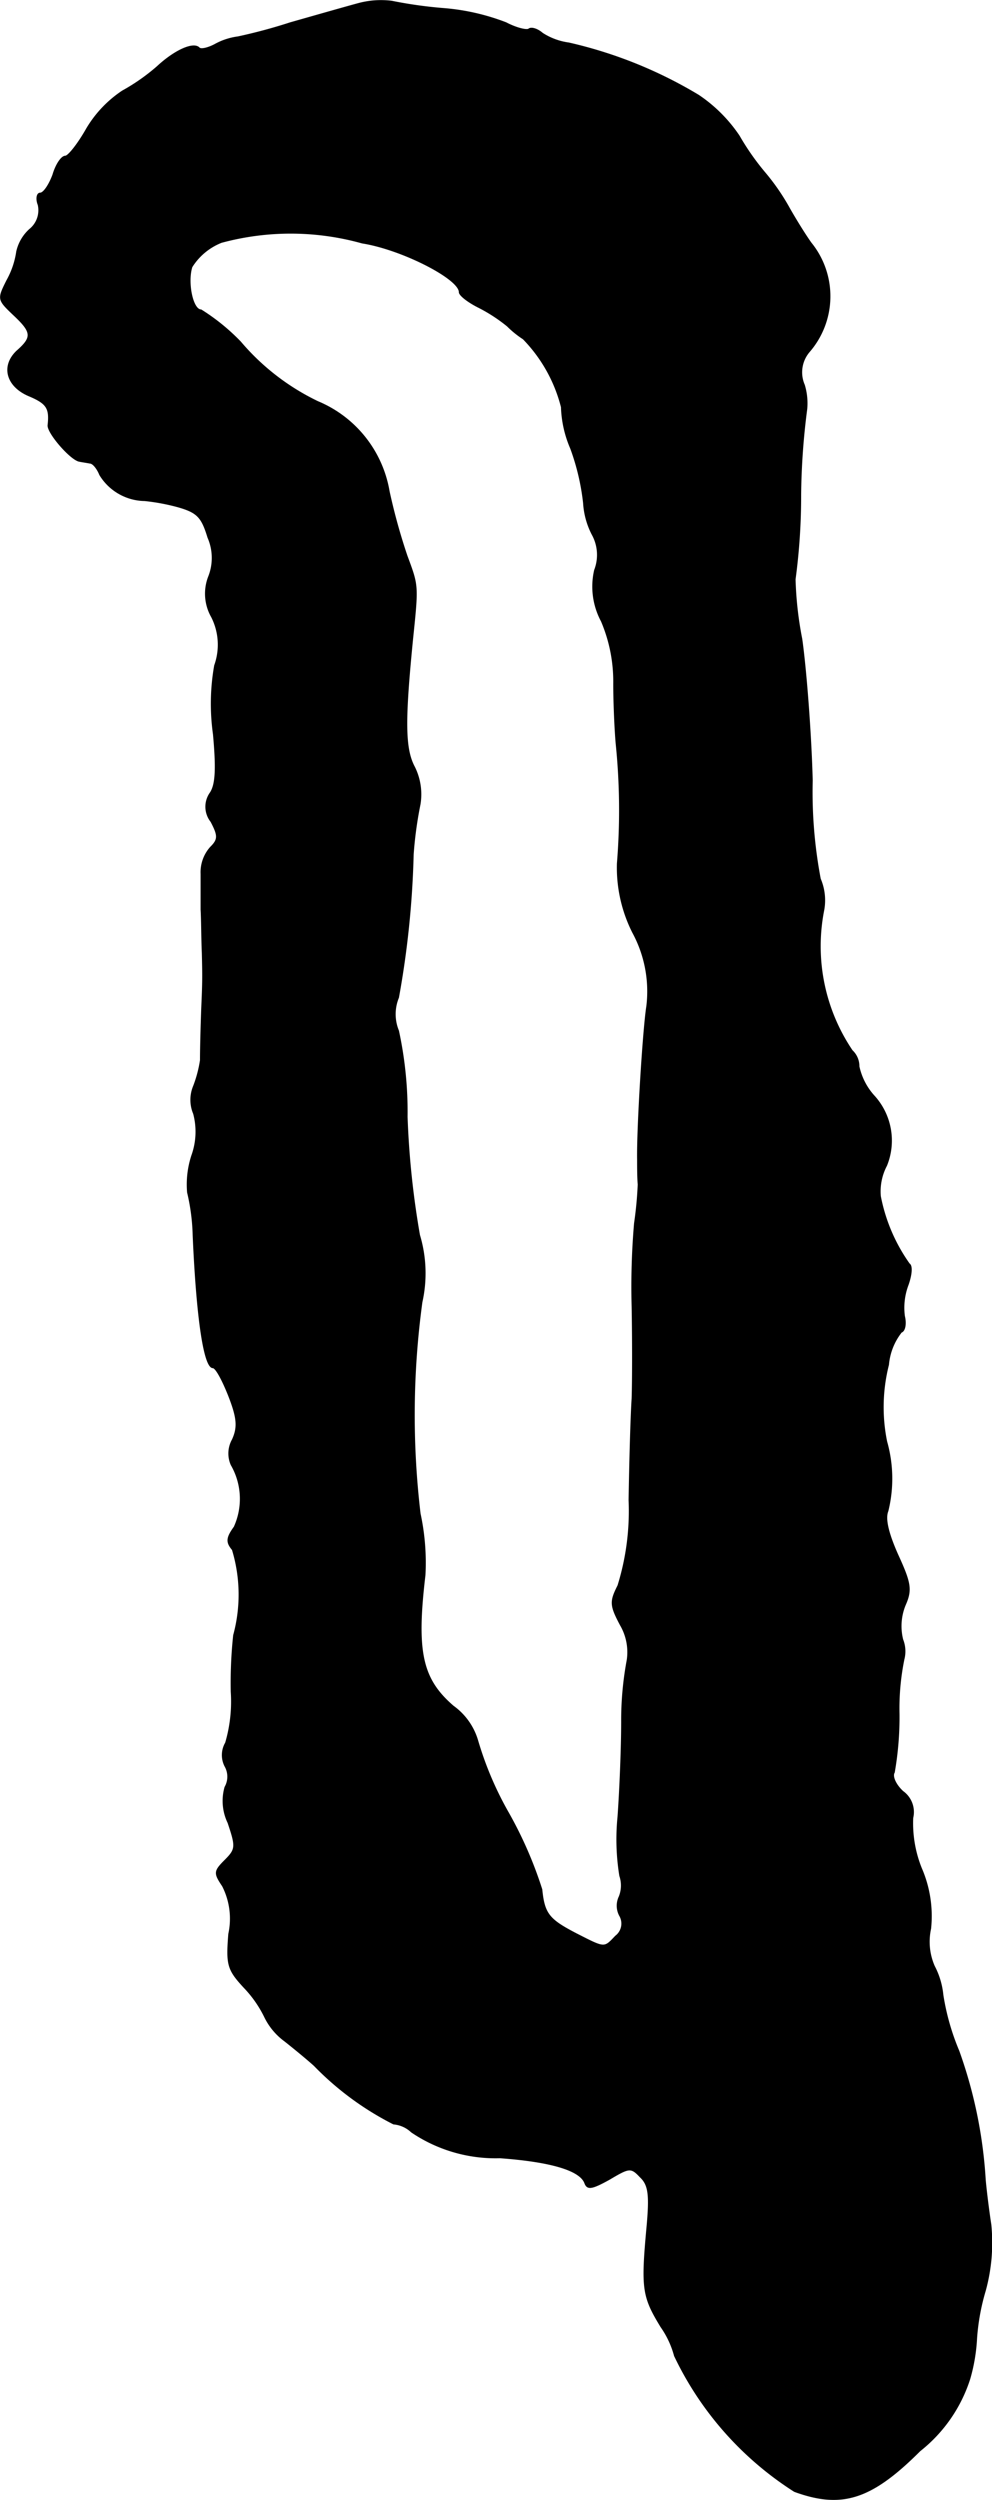 <?xml version="1.0" encoding="UTF-8"?>
<svg xmlns="http://www.w3.org/2000/svg"
     version="1.1"
     width="3.447mm"
     height="8.685mm"
     viewBox="0 0 9.772 24.62">
   <defs>
      <style type="text/css"><![CDATA[
      .a {
        stroke: #000;
        stroke-linecap: round;
        stroke-linejoin: round;
        stroke-width: 0.01px;
      }
    ]]></style>
   </defs>
   <path class="a"
         d="M3.526.036c-.133.036-.43.121-.666.188A5.219,5.219,0,0,1,2.344.363a.639.639,0,0,0-.224.073C2.054.472,1.981.49,1.963.472,1.908.411,1.721.496,1.551.654A1.965,1.965,0,0,1,1.206.896a1.152,1.152,0,0,0-.351.369c-.085.151-.182.273-.212.273-.036,0-.091.079-.121.182-.036.097-.091.182-.127.182-.03,0-.042.055-.018.115a.242.242,0,0,1-.085.242.418.418,0,0,0-.127.218.823.823,0,0,1-.097.285c-.091.182-.091.188.061.333.188.176.194.224.036.363-.157.151-.097.351.127.442.17.073.2.121.182.285-.012.073.224.345.309.357.03.006.073.012.103.018.03,0,.073.055.097.115a.526.526,0,0,0,.442.254,2.04,2.04,0,0,1,.327.061c.194.055.236.103.297.303a.502.502,0,0,1,.006.388.463.463,0,0,0,.03.394.605.605,0,0,1,.03.478,2.166,2.166,0,0,0-.012.678c.03.333.024.491-.03.575a.236.236,0,0,0,.006.285c.073.139.073.176-.006.254A.369.369,0,0,0,1.981,8.606v.351c.006.097.006.291.012.424.006.236.006.285-.006.557-.006.17-.012.382-.012.503a1.221,1.221,0,0,1-.067.254.352.352,0,0,0,0,.273.692.692,0,0,1-.018.412.919.919,0,0,0-.042.363,2.021,2.021,0,0,1,.055.424c.036.824.109,1.302.194,1.302.03,0,.097.127.157.279.085.218.091.309.036.43a.279.279,0,0,0-.012.248.669.669,0,0,1,.03.612c-.079.109-.079.151-.018.224a1.523,1.523,0,0,1,.012.842,4.441,4.441,0,0,0-.024.557,1.444,1.444,0,0,1-.055.503.24.24,0,0,0-.006.23.208.208,0,0,1,0,.206.496.496,0,0,0,.03.351c.079.236.079.26-.03.369s-.109.127-.024.254a.709.709,0,0,1,.061.472c-.024.303-.012.351.151.527a1.144,1.144,0,0,1,.206.297.641.641,0,0,0,.194.23c.085.067.218.176.291.242a2.933,2.933,0,0,0,.781.575.291.291,0,0,1,.176.079,1.477,1.477,0,0,0,.872.254c.497.036.787.121.836.248.024.067.067.061.242-.036.194-.115.212-.121.303-.024.085.079.097.176.067.503-.055.6-.042.678.139.975a.898.898,0,0,1,.133.285A3.227,3.227,0,0,0,7.826,24.536c.466.17.757.079,1.236-.4a1.473,1.473,0,0,0,.491-.709,1.755,1.755,0,0,0,.067-.4,2.164,2.164,0,0,1,.085-.466,1.783,1.783,0,0,0,.055-.654c-.024-.157-.048-.357-.055-.442a4.558,4.558,0,0,0-.26-1.266,2.351,2.351,0,0,1-.157-.551.775.775,0,0,0-.085-.285.601.601,0,0,1-.036-.369,1.183,1.183,0,0,0-.091-.594,1.188,1.188,0,0,1-.085-.497.249.249,0,0,0-.097-.26c-.073-.067-.109-.151-.085-.188A3.169,3.169,0,0,0,8.856,16.88a2.414,2.414,0,0,1,.048-.539.314.314,0,0,0-.012-.194.548.548,0,0,1,.024-.339c.067-.151.055-.218-.073-.497-.097-.218-.127-.357-.097-.43a1.337,1.337,0,0,0-.012-.684,1.696,1.696,0,0,1,.018-.757.602.602,0,0,1,.127-.321c.036-.012.048-.085.03-.157a.635.635,0,0,1,.036-.309c.036-.103.042-.188.012-.206a1.708,1.708,0,0,1-.285-.666.546.546,0,0,1,.061-.303.653.653,0,0,0-.127-.69.63.63,0,0,1-.145-.285.212.212,0,0,0-.067-.157,1.836,1.836,0,0,1-.279-1.387A.539.539,0,0,0,8.08,8.655a4.58,4.58,0,0,1-.079-.969c-.012-.466-.061-1.096-.103-1.393A3.531,3.531,0,0,1,7.832,5.705a6.165,6.165,0,0,0,.055-.836A6.975,6.975,0,0,1,7.947,4.027a.622.622,0,0,0-.024-.236.312.312,0,0,1,.048-.327.834.834,0,0,0,.018-1.072c-.061-.085-.157-.242-.212-.339a2.179,2.179,0,0,0-.236-.345A2.494,2.494,0,0,1,7.281,1.338,1.466,1.466,0,0,0,6.881.938,4.345,4.345,0,0,0,5.603.423.632.632,0,0,1,5.343.327c-.048-.042-.109-.061-.133-.042C5.191.302,5.088.278,4.985.224A2.183,2.183,0,0,0,4.373.084,4.333,4.333,0,0,1,3.859.012.856.856,0,0,0,3.526.036Zm.042,2.356c.388.061.957.351.957.485,0,.03.085.097.194.151a1.585,1.585,0,0,1,.279.182.967.967,0,0,0,.157.127,1.485,1.485,0,0,1,.376.672,1.11,1.11,0,0,0,.091.406,2.288,2.288,0,0,1,.127.539.772.772,0,0,0,.085.309.415.415,0,0,1,.024.351.722.722,0,0,0,.067.503,1.519,1.519,0,0,1,.121.618c0,.188.012.454.024.588a6.461,6.461,0,0,1,.012,1.181,1.421,1.421,0,0,0,.151.678,1.218,1.218,0,0,1,.139.727c-.036.224-.097,1.211-.091,1.514,0,.061,0,.17.006.242a3.747,3.747,0,0,1-.036.382,7.335,7.335,0,0,0-.024.818c.006.315.006.727,0,.909-.012.182-.024.63-.03.999a2.477,2.477,0,0,1-.109.842c-.079.157-.079.194.024.388a.531.531,0,0,1,.067.345,3.227,3.227,0,0,0-.055.606c0,.267-.018.69-.036.939a2.248,2.248,0,0,0,.018.581.295.295,0,0,1-.006.206.206.206,0,0,0,.006.188.155.155,0,0,1-.042.2c-.115.121-.103.121-.388-.024-.267-.139-.315-.194-.339-.436a4.005,4.005,0,0,0-.327-.751,3.32,3.32,0,0,1-.303-.709.638.638,0,0,0-.242-.345c-.309-.267-.369-.533-.279-1.29a2.295,2.295,0,0,0-.048-.606,8.227,8.227,0,0,1,.018-2.084,1.308,1.308,0,0,0-.024-.66A8.504,8.504,0,0,1,4.01,10.999a3.781,3.781,0,0,0-.085-.848.429.429,0,0,1,0-.327,9.124,9.124,0,0,0,.145-1.411,3.865,3.865,0,0,1,.067-.491.605.605,0,0,0-.055-.369c-.097-.182-.097-.46-.018-1.26.055-.533.055-.521-.055-.818a5.894,5.894,0,0,1-.176-.636,1.168,1.168,0,0,0-.703-.884A2.307,2.307,0,0,1,2.369,3.367,2.048,2.048,0,0,0,1.981,3.052c-.085,0-.139-.273-.091-.424a.608.608,0,0,1,.291-.242A2.613,2.613,0,0,1,3.568,2.392Z"/>
</svg>
